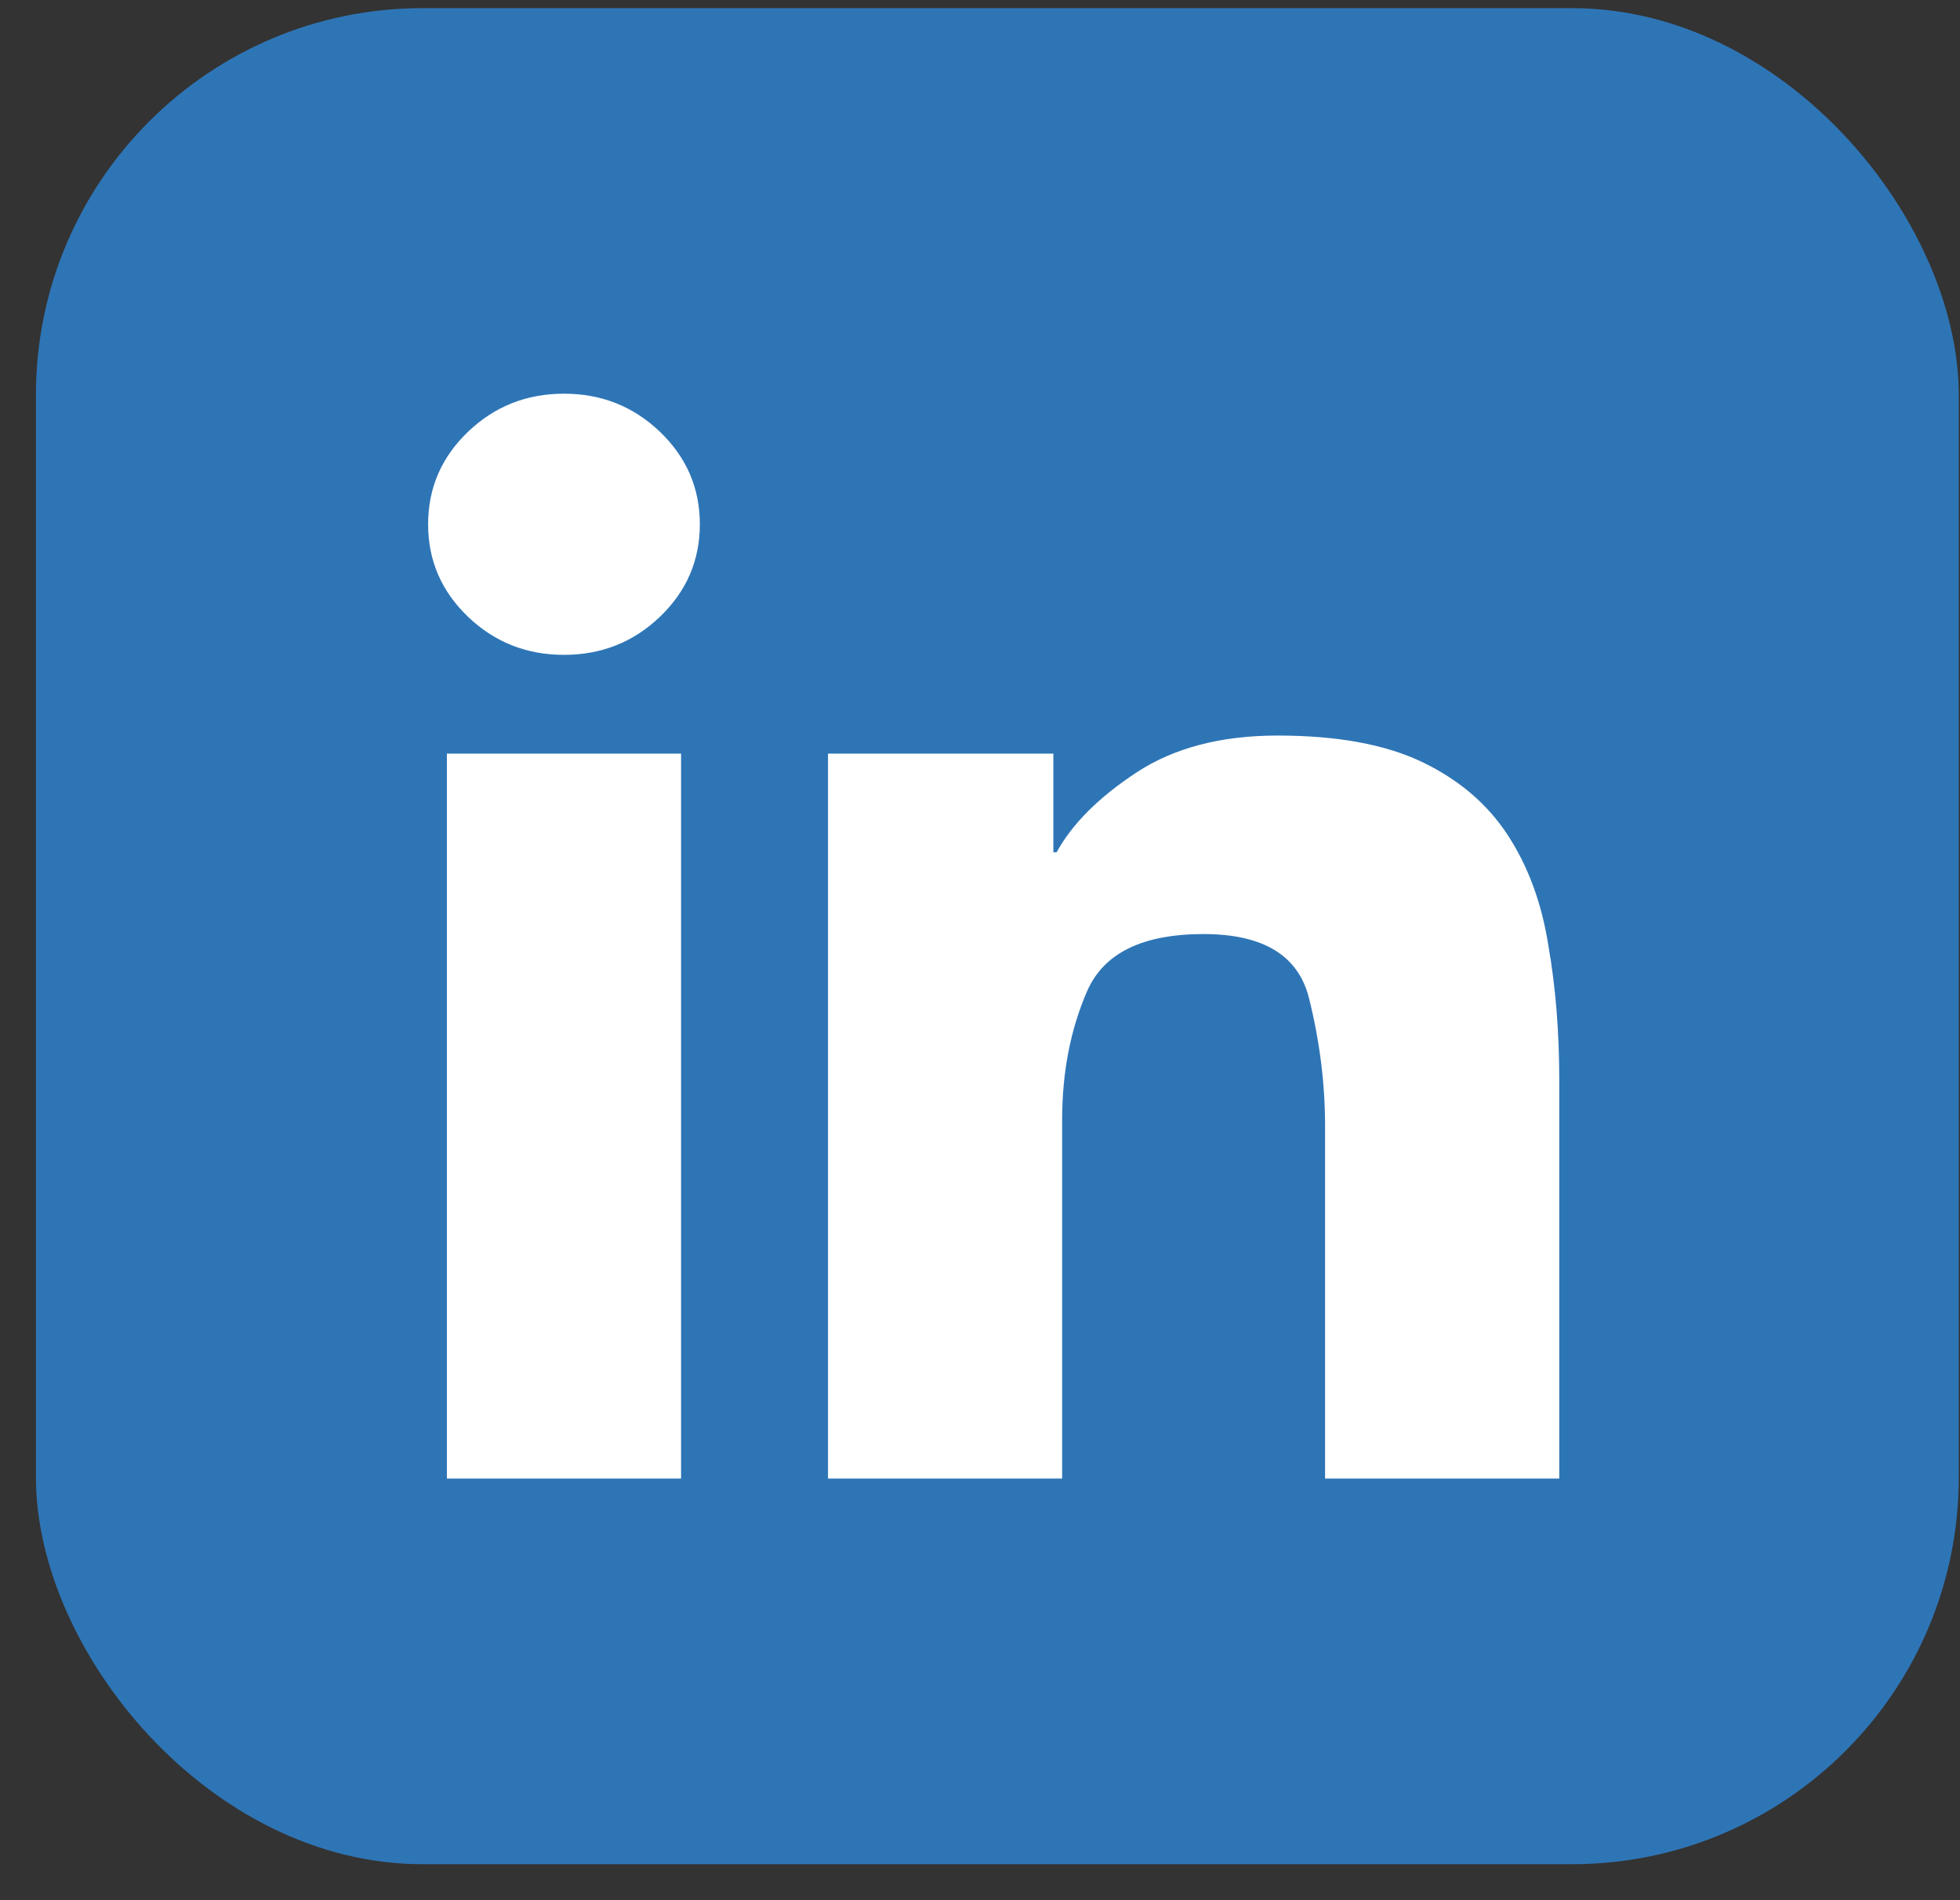 <svg width="33" height="32" viewBox="0 0 33 32" fill="none" xmlns="http://www.w3.org/2000/svg">
<rect x="0" y="0" width="33" height="32" fill="#333333" stroke="none"/>
<rect x="0.605" y="0.137" width="32.374" height="31.257" rx="6.512" fill="#2E75B6"/>
<path d="M9.496 6.63C8.863 6.63 8.324 6.845 7.877 7.274C7.431 7.703 7.208 8.221 7.208 8.829C7.208 9.437 7.431 9.955 7.877 10.384C8.324 10.813 8.863 11.028 9.496 11.028C10.128 11.028 10.667 10.813 11.114 10.384C11.56 9.955 11.783 9.437 11.783 8.829C11.783 8.221 11.56 7.703 11.114 7.274C10.667 6.845 10.128 6.63 9.496 6.63ZM7.524 12.691H11.467V24.9H7.524V12.691ZM21.51 12.387C20.555 12.387 19.762 12.595 19.13 13.012C18.497 13.429 18.051 13.876 17.79 14.353H17.735V12.691H13.941V24.9H17.883V18.858C17.883 18.059 18.023 17.338 18.302 16.695C18.581 16.051 19.235 15.73 20.264 15.73C21.268 15.73 21.86 16.09 22.04 16.811C22.22 17.532 22.31 18.25 22.31 18.965V24.9H26.253V18.197C26.253 17.374 26.191 16.611 26.067 15.908C25.955 15.205 25.729 14.591 25.388 14.067C25.047 13.543 24.566 13.132 23.947 12.834C23.326 12.536 22.514 12.387 21.51 12.387Z" fill="white"/>
</svg>
